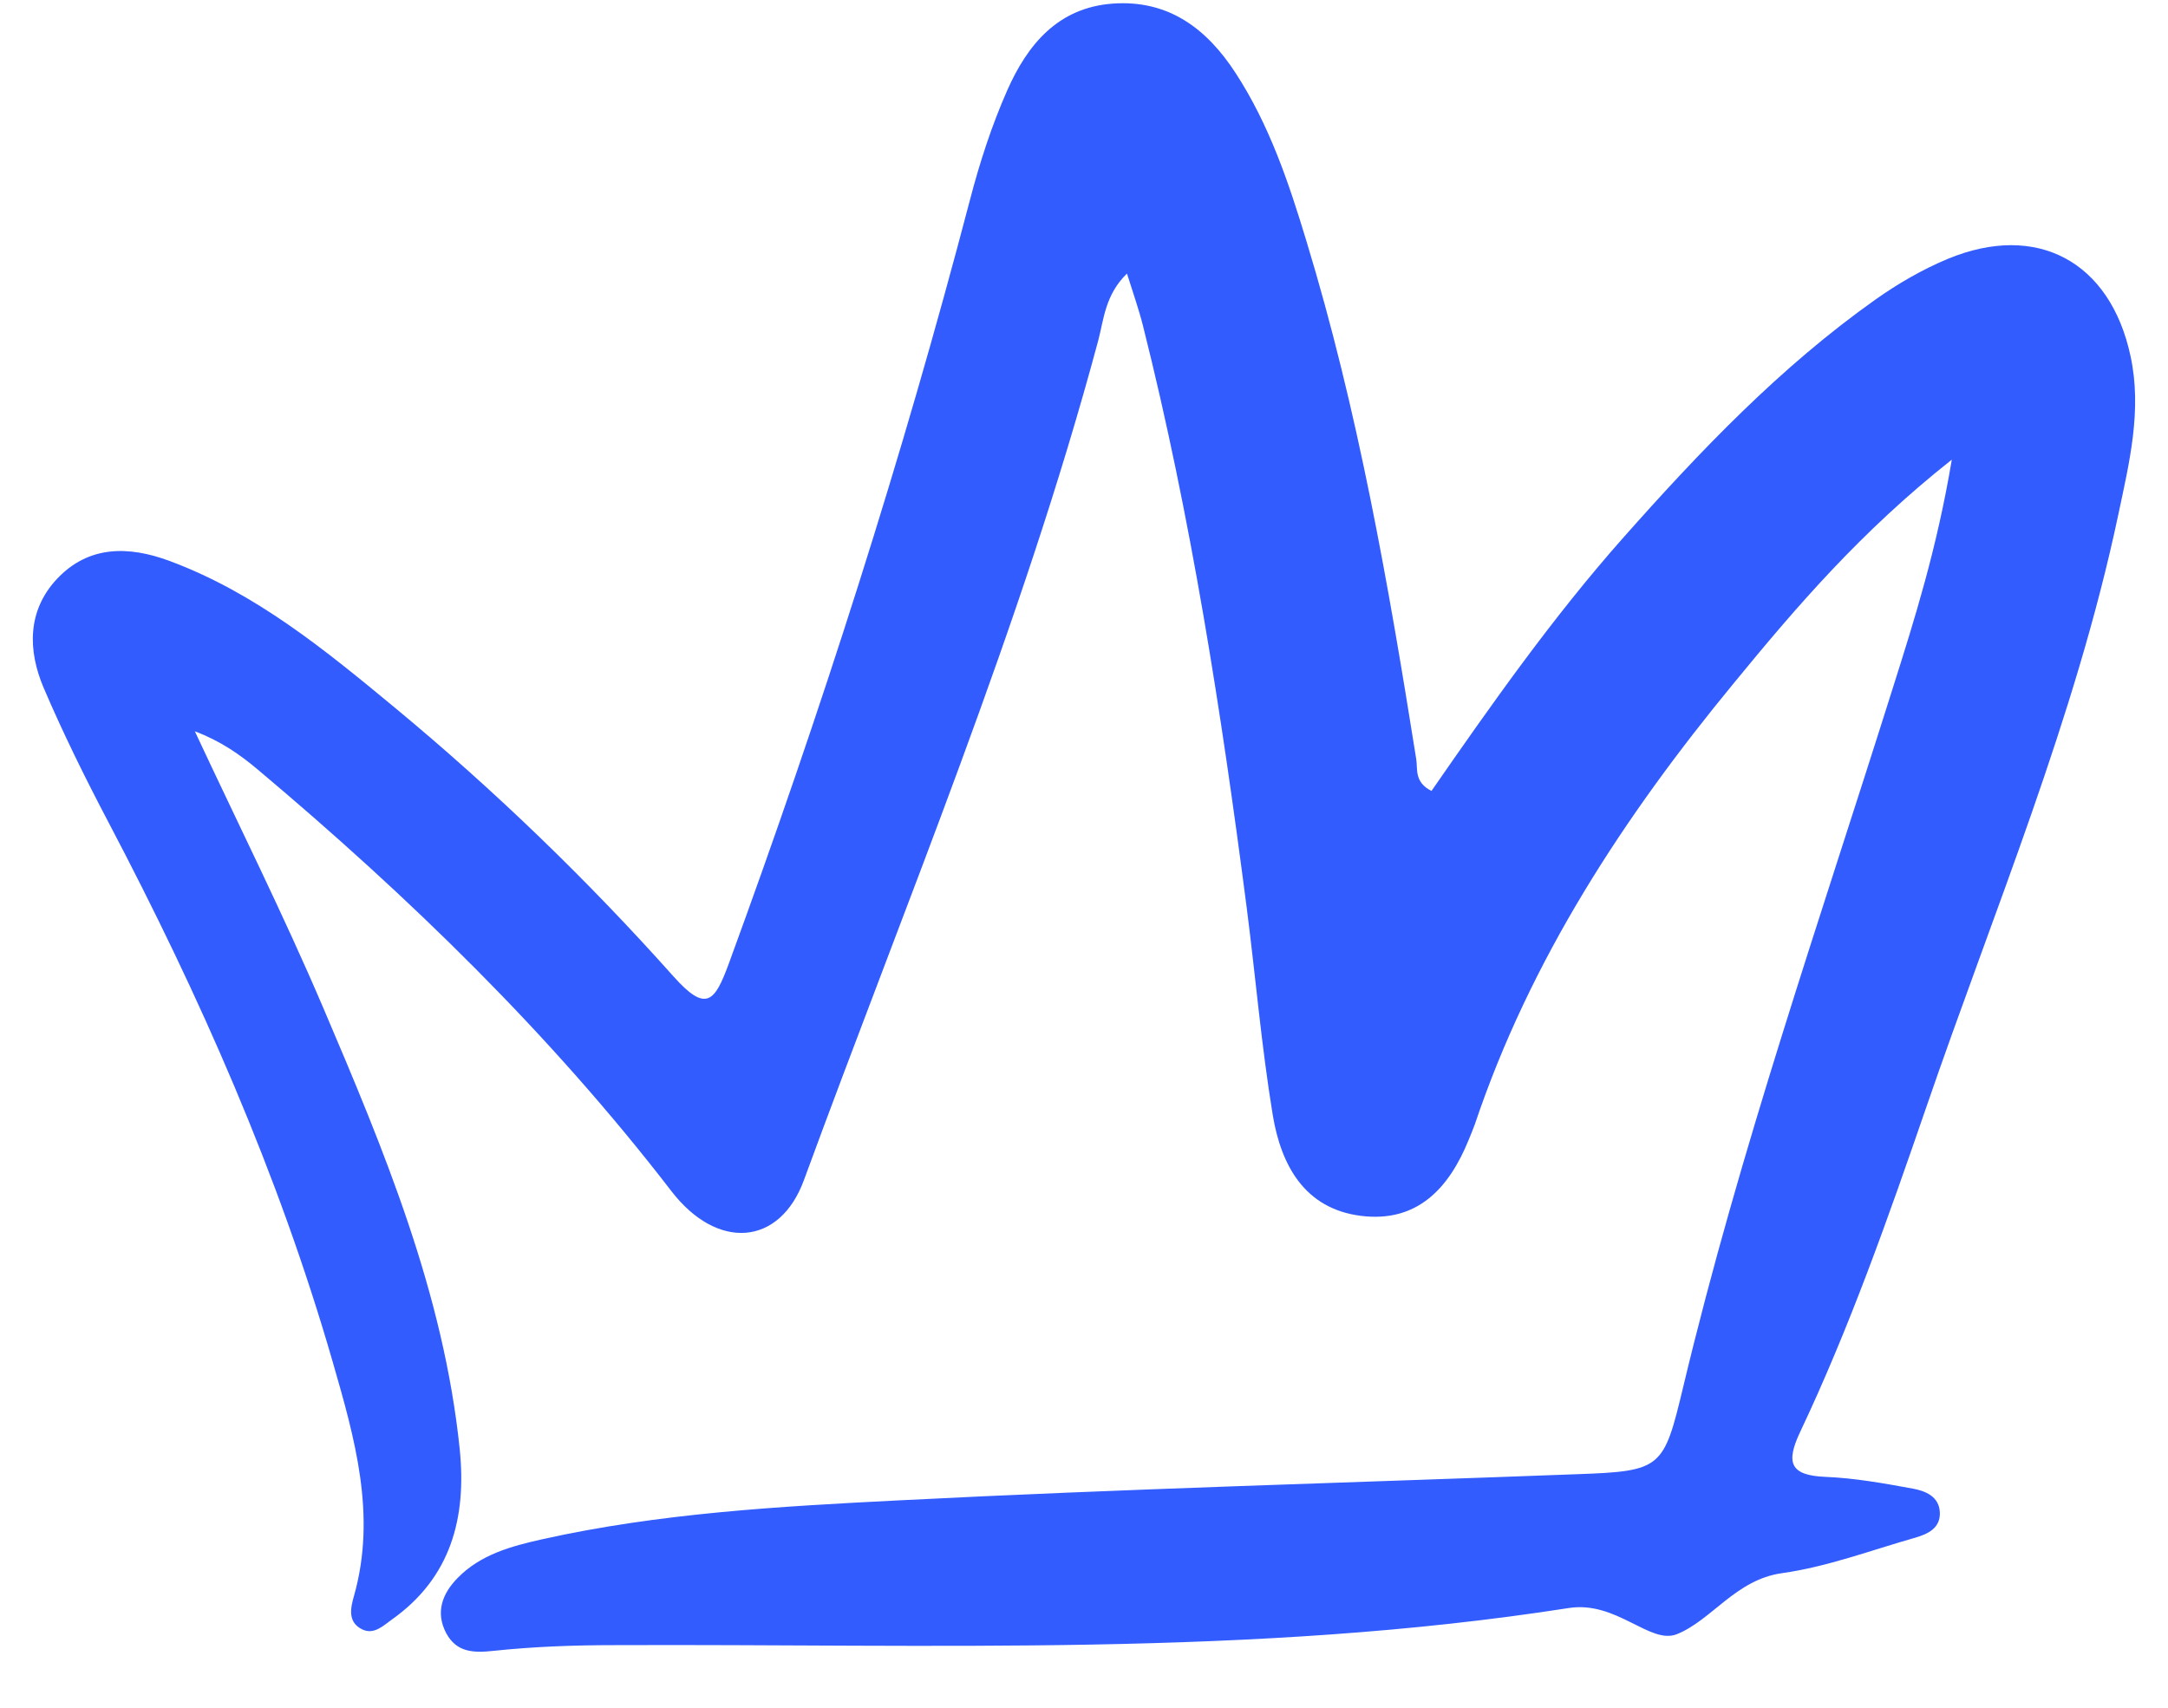 <svg width="33" height="26" viewBox="0 0 33 26" fill="none" xmlns="http://www.w3.org/2000/svg">
<path d="M29.703 7.003C28.326 8.092 27.344 9.238 26.39 10.402C24.722 12.428 23.296 14.601 22.45 17.115C22.422 17.195 22.388 17.272 22.357 17.35C22.057 18.091 21.573 18.619 20.714 18.511C19.856 18.402 19.501 17.739 19.374 16.982C19.201 15.932 19.112 14.87 18.976 13.814C18.59 10.838 18.13 7.873 17.398 4.961C17.339 4.724 17.256 4.489 17.154 4.165C16.821 4.489 16.802 4.863 16.716 5.187C15.542 9.559 13.791 13.728 12.238 17.964C11.871 18.971 10.92 19.045 10.219 18.134C8.379 15.744 6.23 13.657 3.929 11.721C3.654 11.489 3.358 11.282 2.966 11.134C3.62 12.536 4.312 13.919 4.92 15.343C5.844 17.51 6.754 19.687 6.998 22.068C7.103 23.105 6.866 24.019 5.964 24.658C5.831 24.754 5.689 24.893 5.513 24.807C5.285 24.695 5.337 24.476 5.39 24.291C5.735 23.065 5.399 21.895 5.065 20.737C4.238 17.868 3.037 15.154 1.65 12.517C1.298 11.847 0.962 11.168 0.665 10.473C0.421 9.902 0.415 9.297 0.866 8.815C1.348 8.302 1.956 8.309 2.58 8.54C3.895 9.028 4.96 9.905 6.016 10.779C7.529 12.033 8.944 13.4 10.25 14.864C10.75 15.426 10.88 15.25 11.093 14.672C12.492 10.853 13.733 6.981 14.764 3.044C14.912 2.476 15.095 1.911 15.332 1.374C15.638 0.685 16.098 0.117 16.935 0.055C17.787 -0.007 18.371 0.438 18.809 1.114C19.319 1.898 19.615 2.775 19.884 3.665C20.671 6.246 21.134 8.898 21.557 11.557C21.582 11.711 21.523 11.906 21.789 12.042C22.703 10.723 23.632 9.402 24.704 8.191C25.877 6.867 27.097 5.588 28.548 4.56C28.888 4.319 29.261 4.103 29.644 3.943C31.006 3.377 32.12 3.983 32.429 5.418C32.608 6.243 32.411 7.043 32.244 7.833C31.586 10.946 30.345 13.873 29.317 16.868C28.742 18.538 28.156 20.206 27.399 21.805C27.18 22.271 27.248 22.463 27.785 22.485C28.23 22.503 28.674 22.583 29.116 22.664C29.304 22.698 29.514 22.781 29.527 23.022C29.539 23.266 29.345 23.355 29.153 23.411C28.48 23.602 27.813 23.855 27.125 23.951C26.417 24.05 26.056 24.668 25.522 24.881C25.114 25.041 24.605 24.368 23.879 24.482C19.065 25.233 14.202 25.026 9.354 25.047C8.74 25.047 8.122 25.069 7.511 25.134C7.199 25.168 6.949 25.155 6.792 24.865C6.622 24.544 6.736 24.257 6.968 24.022C7.316 23.667 7.78 23.541 8.249 23.436C10.037 23.037 11.862 22.935 13.677 22.843C17.12 22.667 20.569 22.574 24.015 22.444C25.297 22.398 25.324 22.355 25.621 21.114C26.482 17.51 27.699 14.009 28.81 10.479C29.147 9.414 29.483 8.349 29.709 6.999L29.703 7.003Z" fill="#335CFF"/>
</svg>
